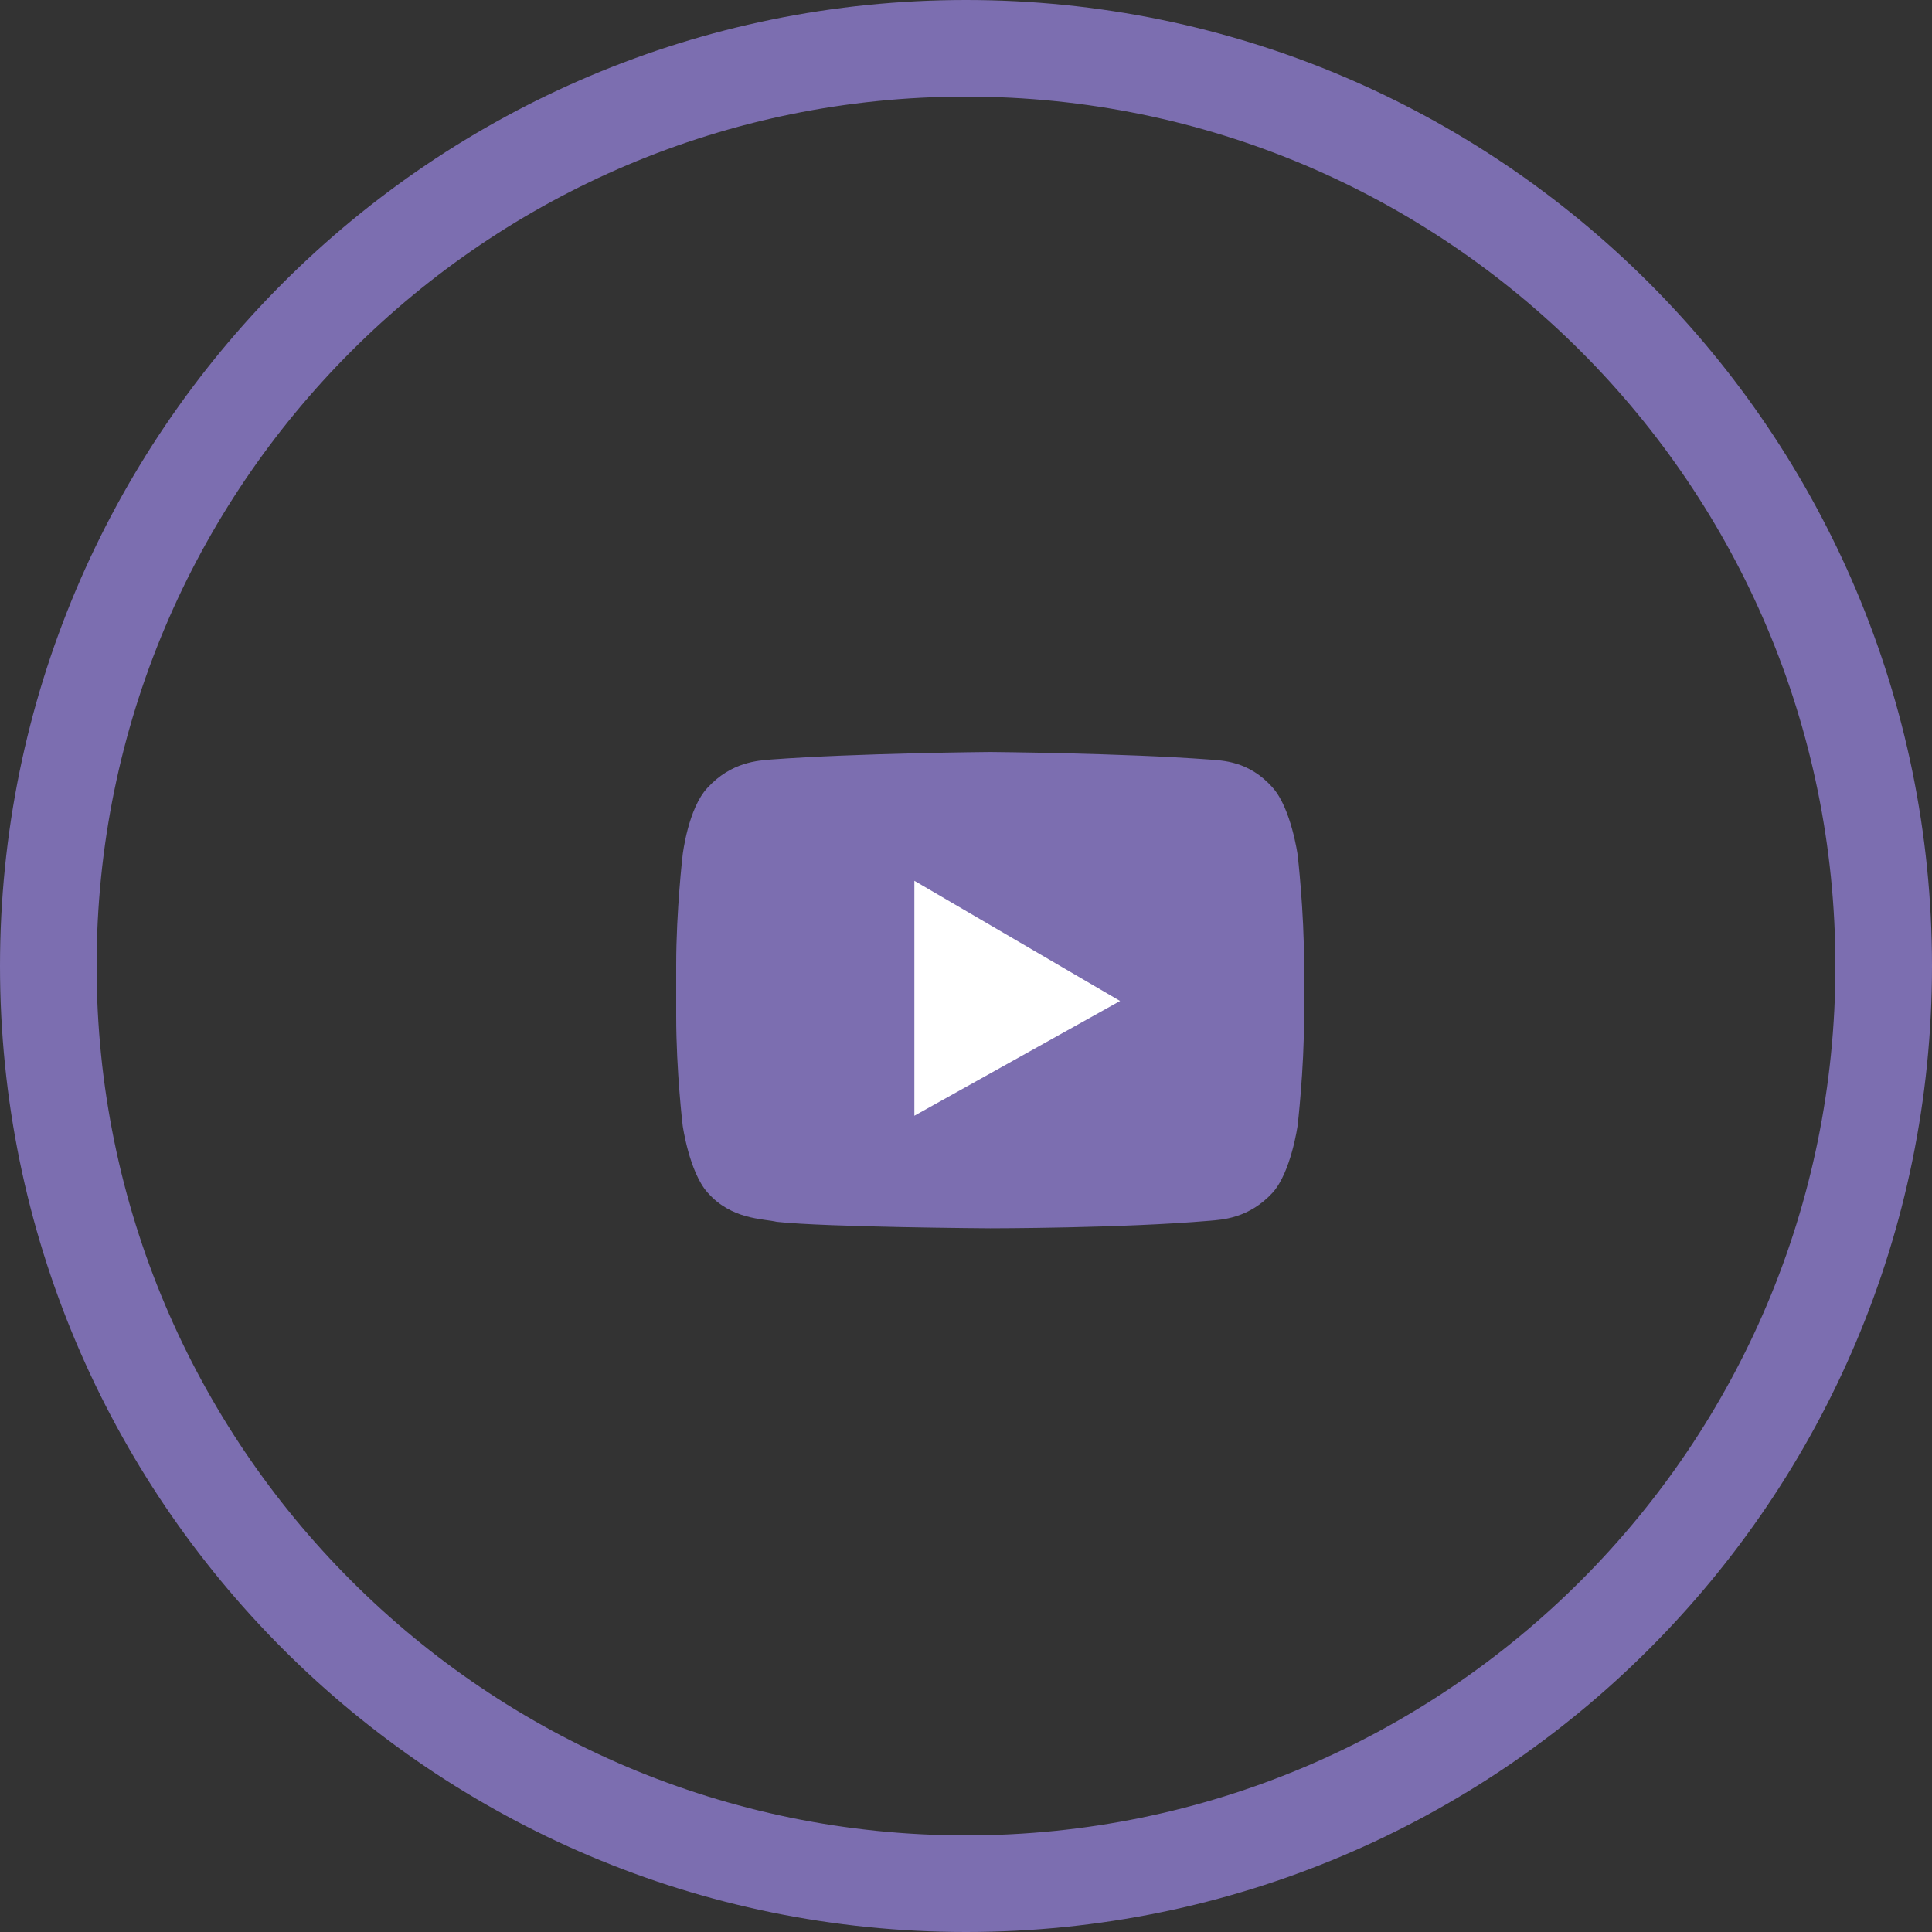 <?xml version="1.0" encoding="UTF-8"?> <svg xmlns="http://www.w3.org/2000/svg" width="40" height="40" viewBox="0 0 40 40" fill="none"><rect x="0" y="0" width="40" height="40" fill="#333333" stroke="none"/> <path d="M39 20C39 30.493 30.493 39 20 39C9.507 39 1 30.493 1 20C1 9.507 9.507 1 20 1C30.493 1 39 9.507 39 20Z" stroke="#7C6EB0" stroke-width="2"></path> <path d="M26.866 17.698C26.866 17.698 26.731 16.734 26.35 16.308C25.857 15.748 25.297 15.748 25.05 15.726C23.235 15.591 20.5 15.569 20.5 15.569C20.5 15.569 17.765 15.591 15.95 15.726C15.704 15.748 15.143 15.771 14.65 16.308C14.246 16.734 14.134 17.698 14.134 17.698C14.134 17.698 14 18.841 14 19.984V21.038C14 22.181 14.134 23.302 14.134 23.302C14.134 23.302 14.269 24.265 14.65 24.691C15.143 25.252 15.793 25.229 16.084 25.297C17.116 25.409 20.5 25.431 20.5 25.431C20.5 25.431 23.235 25.431 25.05 25.274C25.297 25.252 25.857 25.229 26.35 24.691C26.731 24.265 26.866 23.302 26.866 23.302C26.866 23.302 27 22.159 27 21.038V19.984C27 18.841 26.866 17.698 26.866 17.698Z" fill="#7C6EB0"></path> <path d="M18.931 18.236V23.1L23.19 20.724L18.931 18.236Z" fill="white"></path> </svg> 